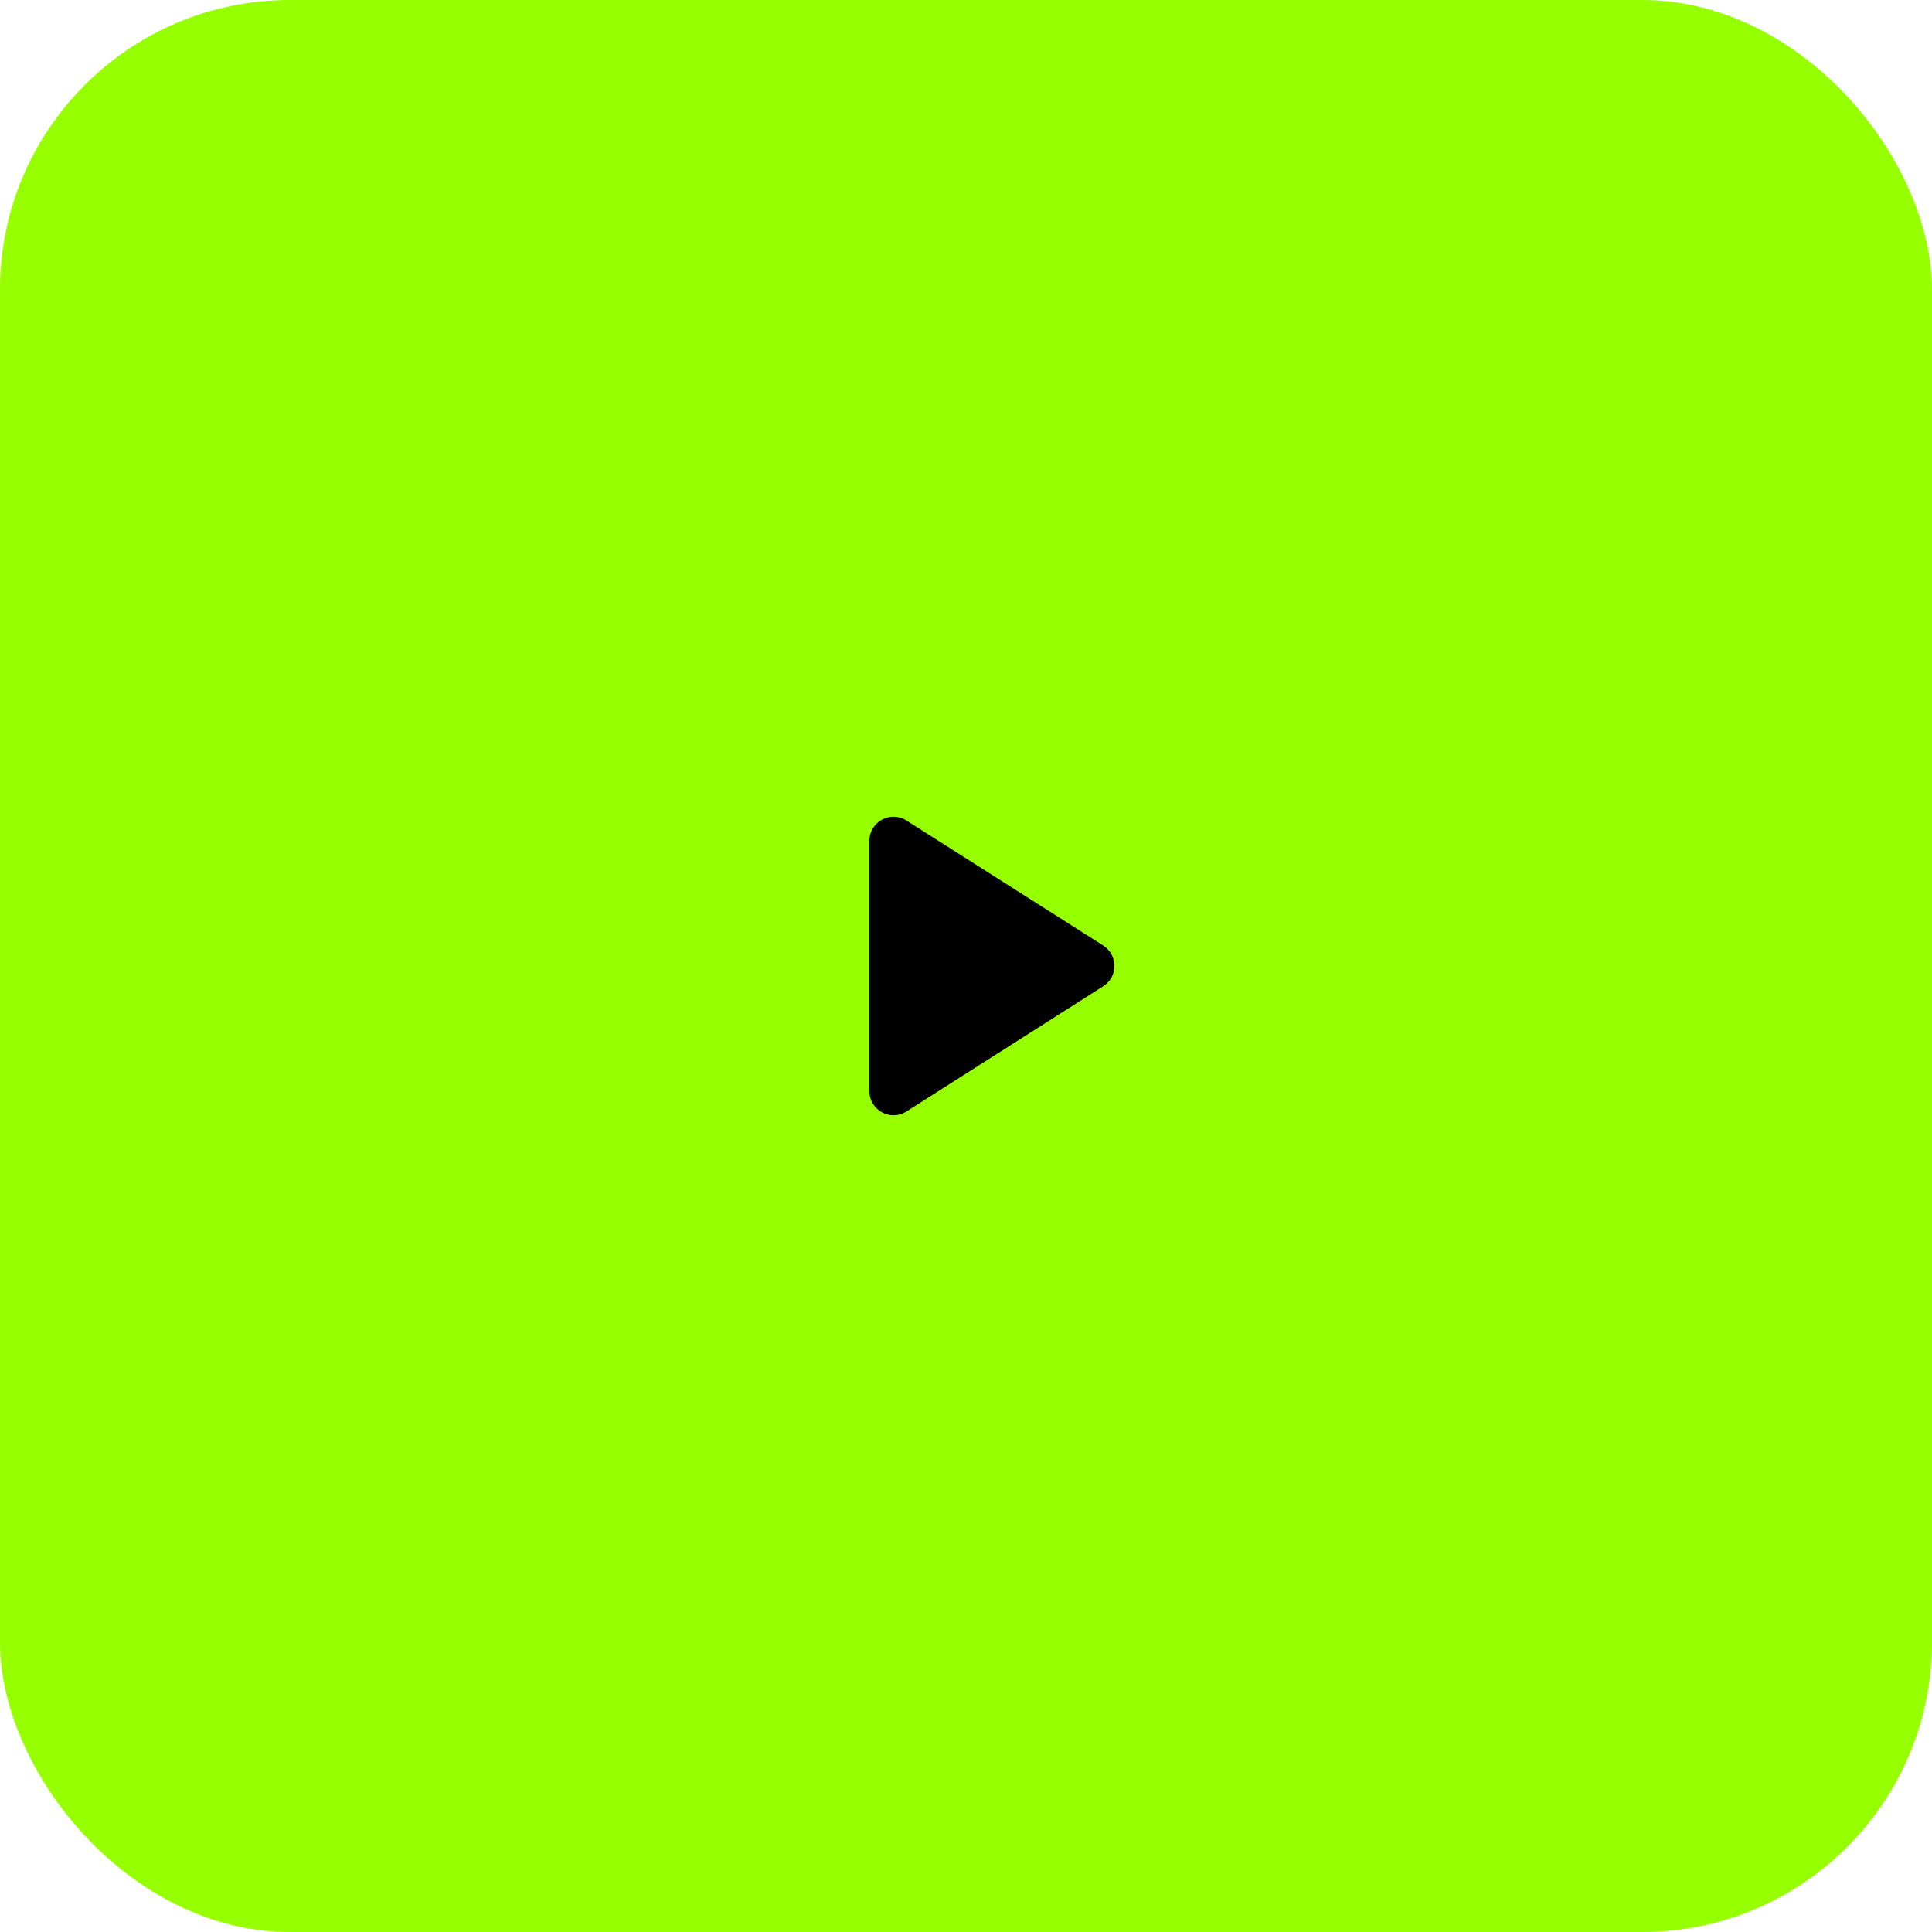 <svg xmlns="http://www.w3.org/2000/svg" width="80" height="80" viewBox="0 0 80 80" fill="none"><rect width="80" height="80" rx="12" fill="#96FF00"></rect><path d="M36 34.82V45.18C36 45.97 36.87 46.45 37.54 46.02L45.68 40.84C46.3 40.45 46.3 39.55 45.68 39.15L37.54 33.98C36.87 33.55 36 34.03 36 34.82Z" fill="black"></path></svg>